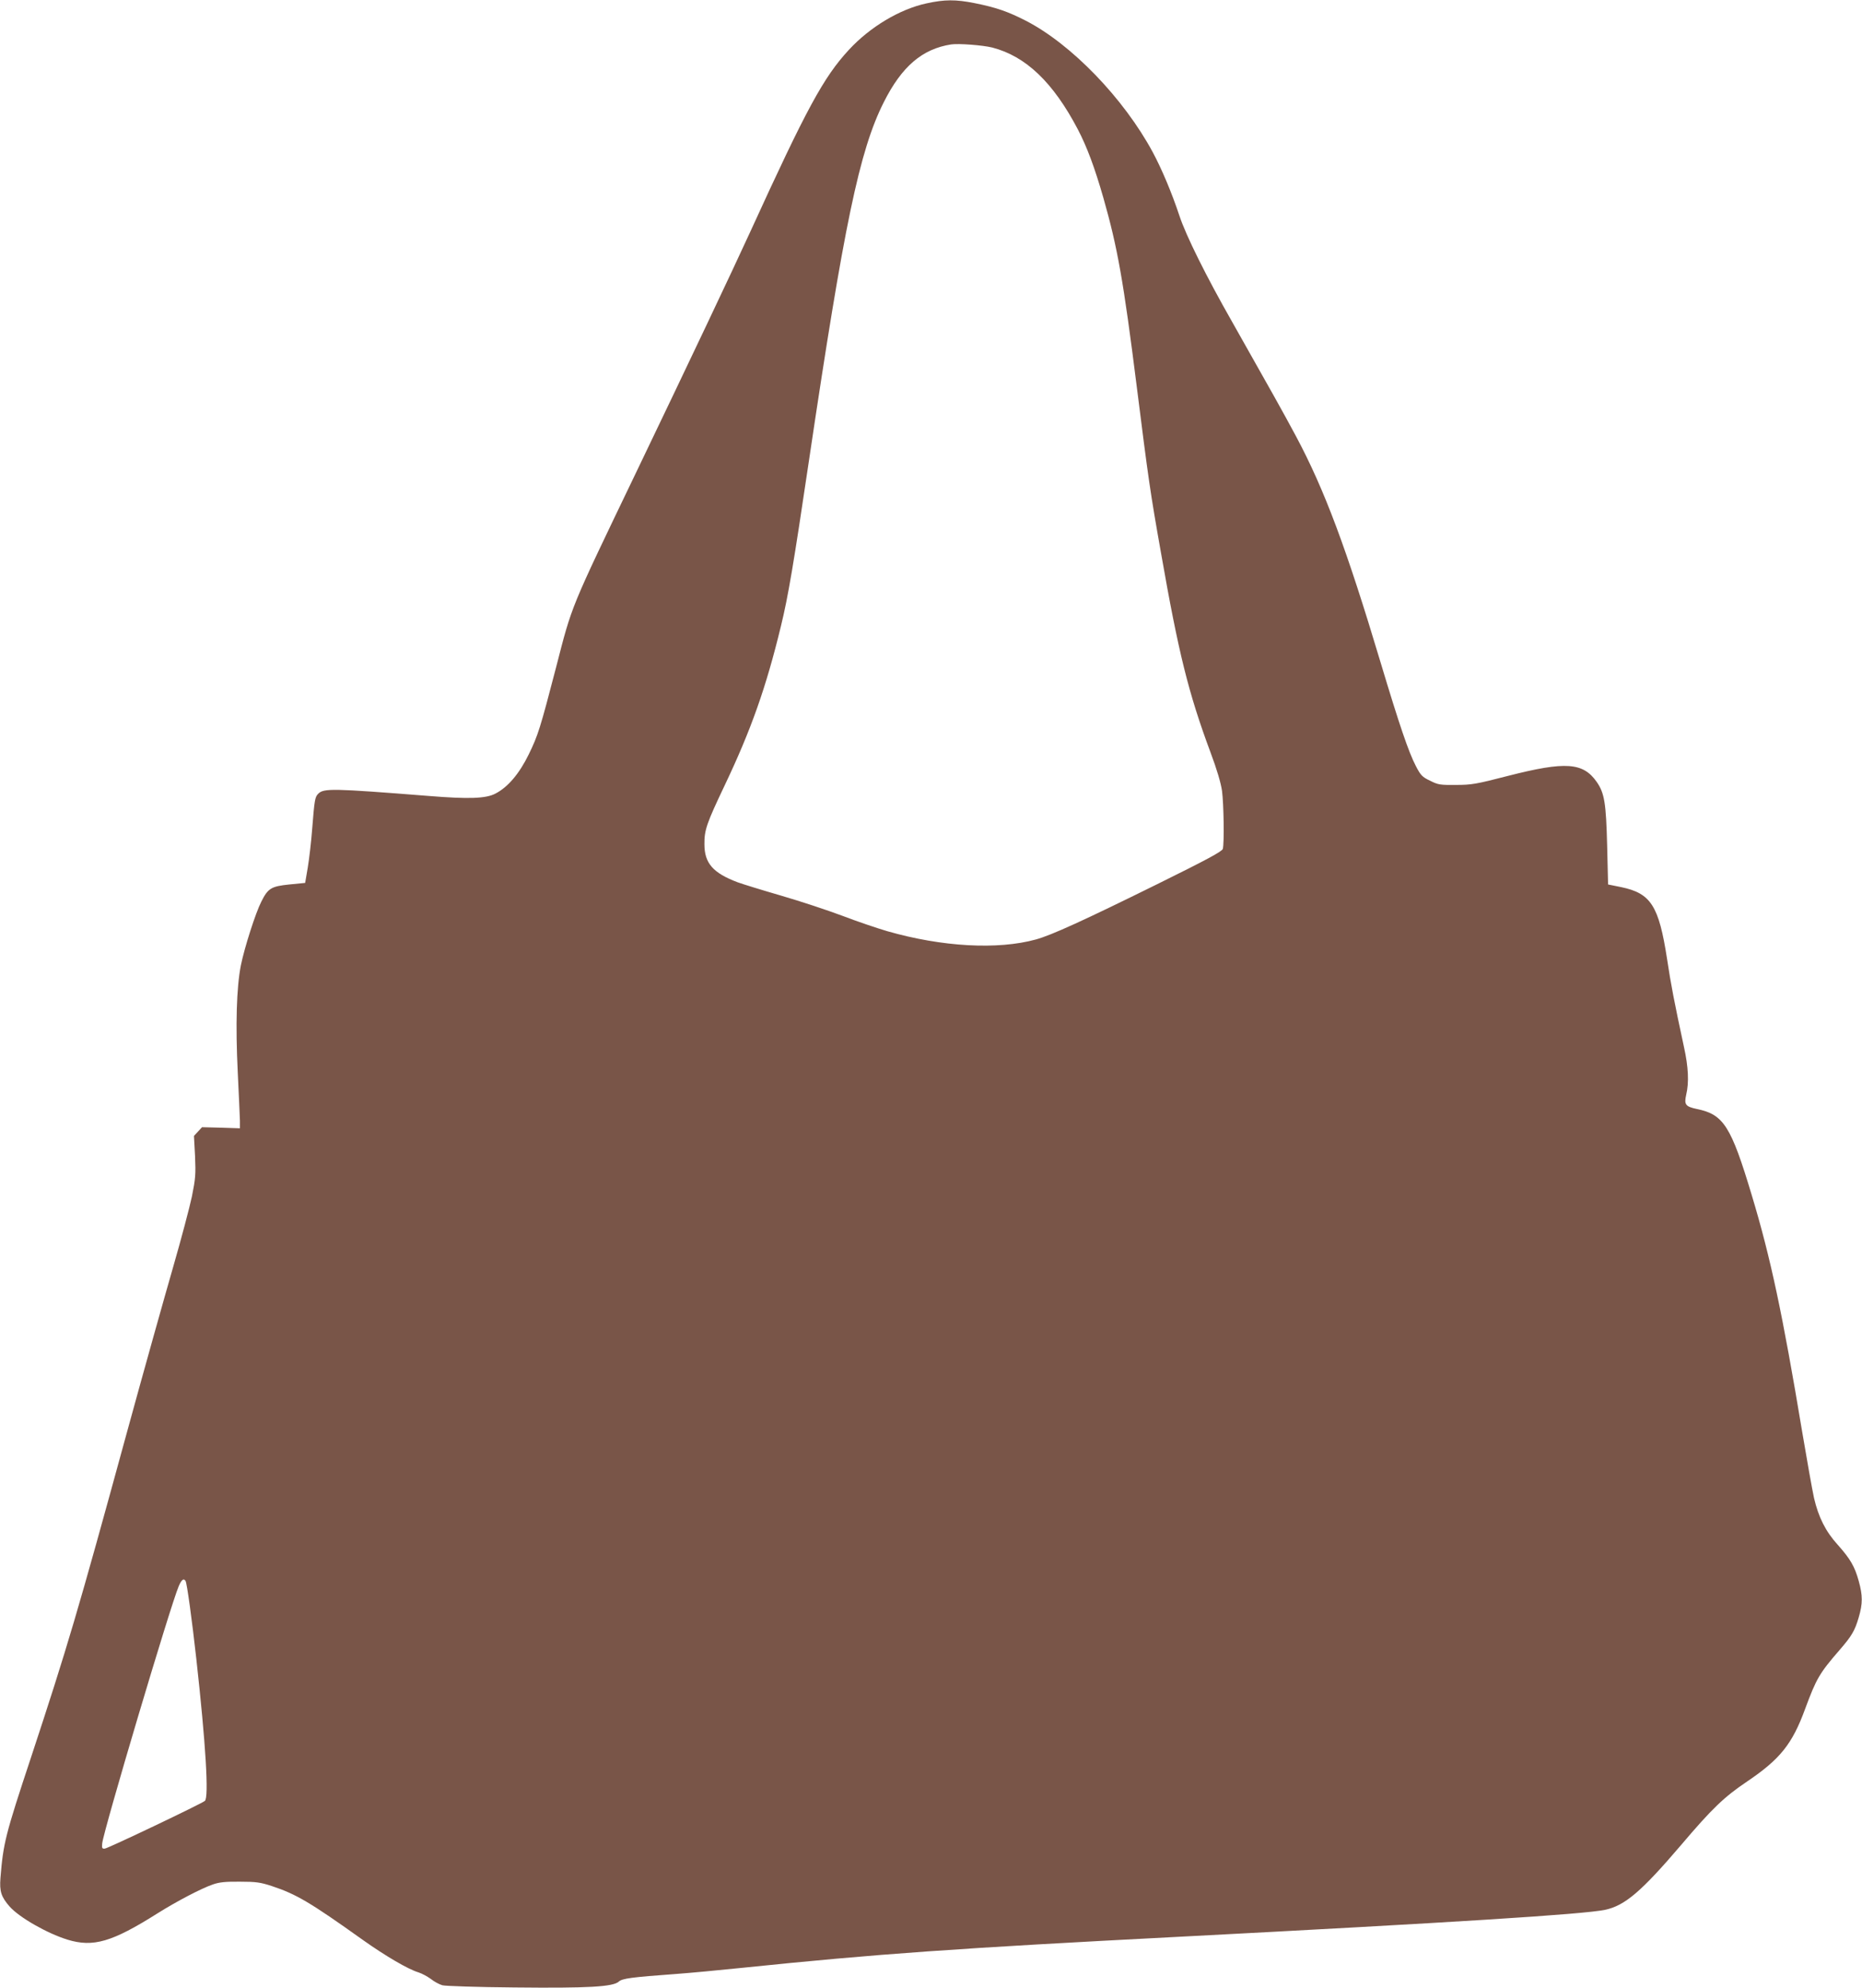 <?xml version="1.0" standalone="no"?>
<!DOCTYPE svg PUBLIC "-//W3C//DTD SVG 20010904//EN"
 "http://www.w3.org/TR/2001/REC-SVG-20010904/DTD/svg10.dtd">
<svg version="1.0" xmlns="http://www.w3.org/2000/svg"
 width="1199pt" height="1280pt" viewBox="0 0 1199 1280"
 preserveAspectRatio="xMidYMid meet">
<g transform="translate(0,1280) scale(0.1,-0.1)"
fill="#795548" stroke="none">
<path d="M5965 12778 c-171 -37 -362 -151 -498 -298 -164 -177 -273 -378 -637
-1175 -115 -251 -384 -819 -740 -1560 -423 -881 -404 -834 -510 -1245 -101
-388 -115 -434 -175 -557 -61 -125 -135 -212 -215 -253 -61 -32 -171 -36 -430
-15 -621 49 -675 50 -711 14 -21 -21 -24 -39 -39 -229 -6 -80 -19 -190 -28
-245 l-17 -100 -102 -10 c-116 -12 -137 -24 -180 -110 -37 -72 -109 -297 -132
-411 -28 -143 -35 -382 -20 -689 7 -143 13 -282 14 -310 l0 -50 -122 4 -122 3
-26 -28 -26 -28 7 -130 c5 -118 3 -144 -20 -259 -15 -71 -69 -275 -121 -455
-52 -180 -188 -664 -301 -1077 -315 -1152 -381 -1373 -614 -2080 -166 -501
-179 -553 -197 -777 -7 -87 5 -122 59 -184 62 -70 240 -172 372 -213 166 -51
287 -16 580 169 124 78 285 162 356 186 42 15 83 19 175 18 103 0 132 -4 205
-28 157 -52 246 -104 585 -346 148 -105 293 -190 360 -210 22 -7 57 -26 79
-42 21 -17 54 -35 75 -41 20 -5 226 -12 466 -14 474 -5 633 4 670 38 22 20 81
28 370 49 83 6 276 24 430 40 862 89 1369 125 2820 200 1750 91 2595 144 2731
173 127 27 233 117 489 417 201 237 278 310 425 409 213 144 291 241 374 468
72 194 91 228 221 378 79 91 99 125 124 211 26 89 26 140 0 234 -26 94 -54
142 -135 233 -78 86 -124 177 -153 302 -11 50 -45 241 -76 425 -126 757 -203
1121 -325 1525 -133 443 -181 519 -352 554 -75 16 -84 28 -70 92 19 79 14 179
-14 306 -63 292 -85 407 -109 567 -53 344 -104 424 -296 464 l-84 17 -6 250
c-7 274 -17 338 -67 410 -88 126 -201 134 -572 39 -205 -53 -235 -58 -335 -58
-101 -1 -115 1 -166 27 -51 24 -61 35 -92 95 -46 88 -106 264 -227 667 -220
735 -361 1112 -544 1455 -88 164 -152 278 -412 738 -167 293 -297 555 -339
682 -49 148 -114 302 -172 410 -187 347 -524 696 -818 847 -116 59 -190 85
-330 113 -121 24 -192 24 -310 -2z m424 -284 c217 -56 393 -225 551 -526 60
-115 109 -247 165 -442 91 -319 129 -532 215 -1216 75 -596 86 -675 156 -1070
113 -646 177 -903 319 -1285 41 -109 67 -198 74 -248 11 -82 15 -337 5 -373
-4 -16 -104 -70 -422 -227 -474 -234 -680 -328 -781 -356 -246 -68 -605 -48
-957 53 -65 19 -195 63 -289 99 -93 35 -271 94 -395 130 -124 36 -250 75 -280
86 -159 60 -214 123 -214 245 -1 91 14 134 129 376 171 359 268 633 364 1030
46 188 81 395 181 1070 225 1514 324 1991 481 2302 116 231 248 343 434 372
49 7 203 -5 264 -20z m-5194 -9874 c9 -15 41 -248 69 -500 61 -549 82 -895 55
-916 -25 -20 -623 -305 -644 -307 -17 -2 -20 3 -17 33 8 81 440 1534 493 1657
18 42 32 53 44 33z"/>
</g>
</svg>
